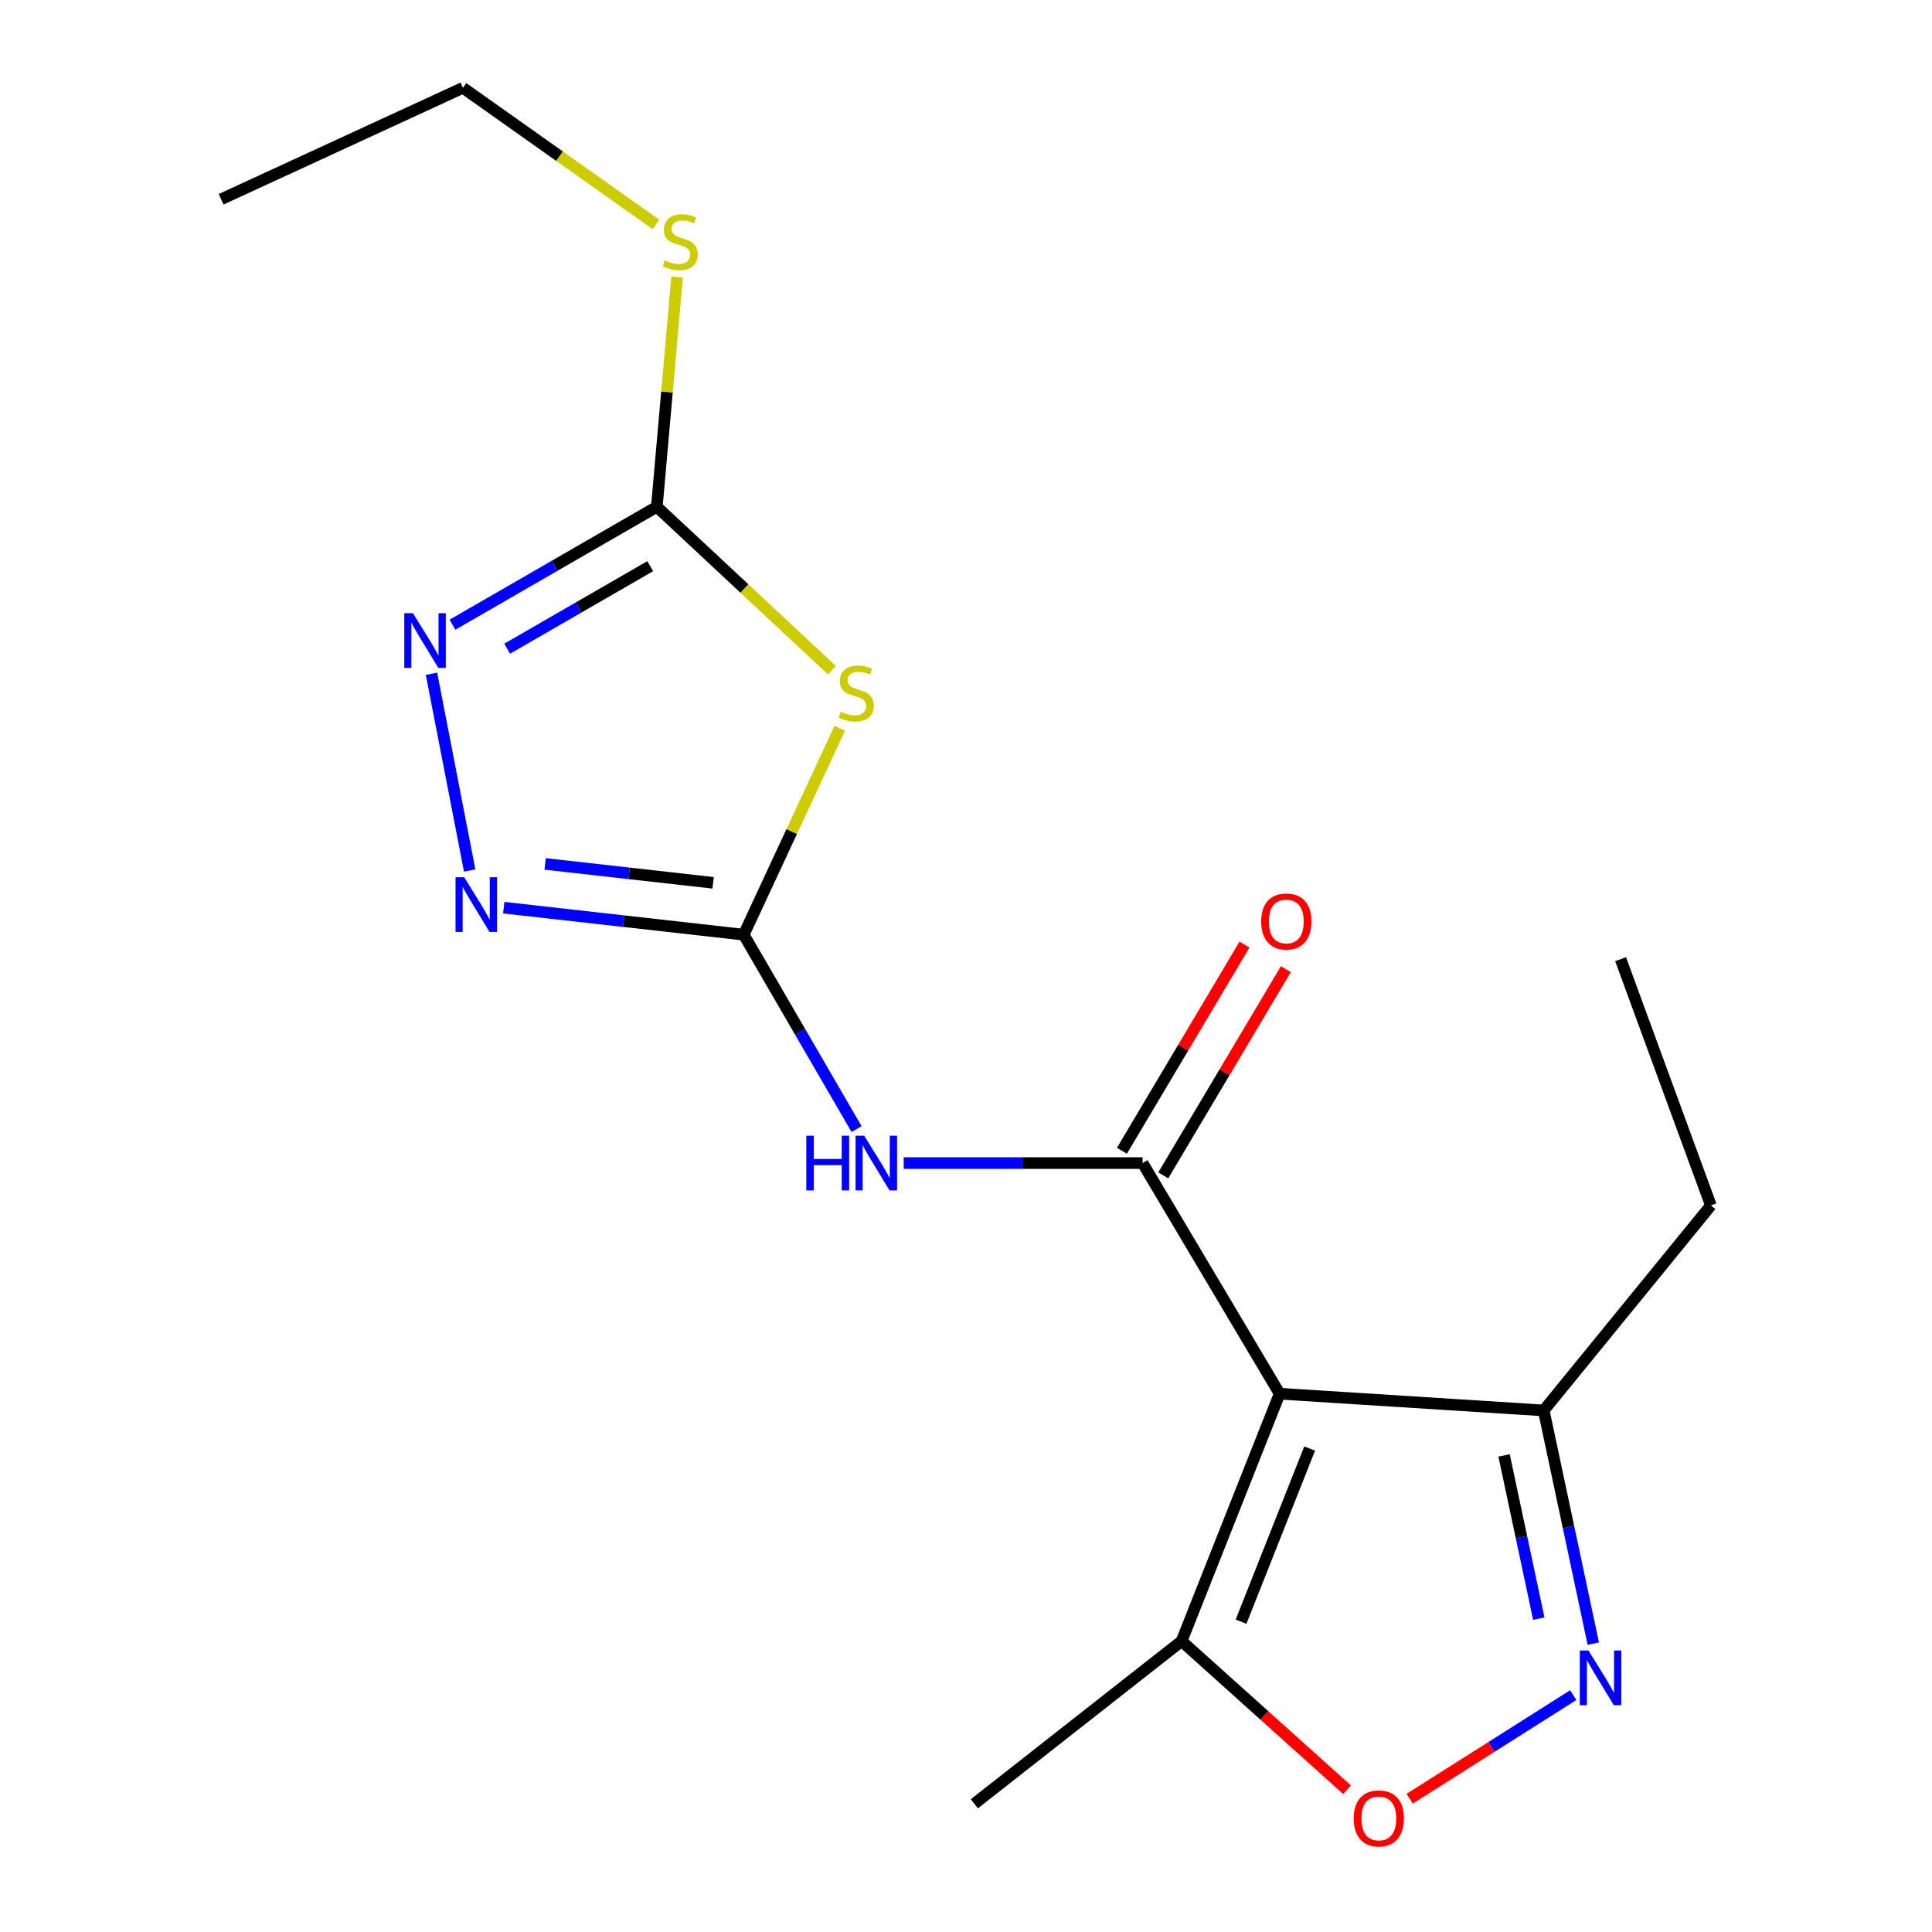 <?xml version='1.0' encoding='iso-8859-1'?>
<svg version='1.1' baseProfile='full'
              xmlns='http://www.w3.org/2000/svg'
                      xmlns:rdkit='http://www.rdkit.org/xml'
                      xmlns:xlink='http://www.w3.org/1999/xlink'
                  xml:space='preserve'
width='1000px' height='1000px' viewBox='0 0 1000 1000'>
<!-- END OF HEADER -->
<rect style='opacity:1.0;fill:#FFFFFF;stroke:none' width='1000' height='1000' x='0' y='0'> </rect>
<path class='bond-0' d='M 662.334,721.382 L 591.405,602.004' style='fill:none;fill-rule:evenodd;stroke:#000000;stroke-width:6px;stroke-linecap:butt;stroke-linejoin:miter;stroke-opacity:1' />
<path class='bond-9' d='M 662.334,721.382 L 611.603,849.421' style='fill:none;fill-rule:evenodd;stroke:#000000;stroke-width:6px;stroke-linecap:butt;stroke-linejoin:miter;stroke-opacity:1' />
<path class='bond-9' d='M 677.876,749.761 L 642.364,839.388' style='fill:none;fill-rule:evenodd;stroke:#000000;stroke-width:6px;stroke-linecap:butt;stroke-linejoin:miter;stroke-opacity:1' />
<path class='bond-10' d='M 662.334,721.382 L 799.02,730.043' style='fill:none;fill-rule:evenodd;stroke:#000000;stroke-width:6px;stroke-linecap:butt;stroke-linejoin:miter;stroke-opacity:1' />
<path class='bond-3' d='M 591.405,602.004 L 529.581,602.004' style='fill:none;fill-rule:evenodd;stroke:#000000;stroke-width:6px;stroke-linecap:butt;stroke-linejoin:miter;stroke-opacity:1' />
<path class='bond-3' d='M 529.581,602.004 L 467.757,602.004' style='fill:none;fill-rule:evenodd;stroke:#0000FF;stroke-width:6px;stroke-linecap:butt;stroke-linejoin:miter;stroke-opacity:1' />
<path class='bond-11' d='M 602.108,608.367 L 633.833,555' style='fill:none;fill-rule:evenodd;stroke:#000000;stroke-width:6px;stroke-linecap:butt;stroke-linejoin:miter;stroke-opacity:1' />
<path class='bond-11' d='M 633.833,555 L 665.558,501.633' style='fill:none;fill-rule:evenodd;stroke:#FF0000;stroke-width:6px;stroke-linecap:butt;stroke-linejoin:miter;stroke-opacity:1' />
<path class='bond-11' d='M 580.702,595.642 L 612.427,542.275' style='fill:none;fill-rule:evenodd;stroke:#000000;stroke-width:6px;stroke-linecap:butt;stroke-linejoin:miter;stroke-opacity:1' />
<path class='bond-11' d='M 612.427,542.275 L 644.152,488.908' style='fill:none;fill-rule:evenodd;stroke:#FF0000;stroke-width:6px;stroke-linecap:butt;stroke-linejoin:miter;stroke-opacity:1' />
<path class='bond-1' d='M 384.952,483.788 L 414.16,534.107' style='fill:none;fill-rule:evenodd;stroke:#000000;stroke-width:6px;stroke-linecap:butt;stroke-linejoin:miter;stroke-opacity:1' />
<path class='bond-1' d='M 414.16,534.107 L 443.368,584.427' style='fill:none;fill-rule:evenodd;stroke:#0000FF;stroke-width:6px;stroke-linecap:butt;stroke-linejoin:miter;stroke-opacity:1' />
<path class='bond-2' d='M 384.952,483.788 L 409.808,430.38' style='fill:none;fill-rule:evenodd;stroke:#000000;stroke-width:6px;stroke-linecap:butt;stroke-linejoin:miter;stroke-opacity:1' />
<path class='bond-2' d='M 409.808,430.38 L 434.664,376.972' style='fill:none;fill-rule:evenodd;stroke:#CCCC00;stroke-width:6px;stroke-linecap:butt;stroke-linejoin:miter;stroke-opacity:1' />
<path class='bond-4' d='M 384.952,483.788 L 322.849,476.799' style='fill:none;fill-rule:evenodd;stroke:#000000;stroke-width:6px;stroke-linecap:butt;stroke-linejoin:miter;stroke-opacity:1' />
<path class='bond-4' d='M 322.849,476.799 L 260.746,469.811' style='fill:none;fill-rule:evenodd;stroke:#0000FF;stroke-width:6px;stroke-linecap:butt;stroke-linejoin:miter;stroke-opacity:1' />
<path class='bond-4' d='M 369.106,456.945 L 325.634,452.053' style='fill:none;fill-rule:evenodd;stroke:#000000;stroke-width:6px;stroke-linecap:butt;stroke-linejoin:miter;stroke-opacity:1' />
<path class='bond-4' d='M 325.634,452.053 L 282.162,447.161' style='fill:none;fill-rule:evenodd;stroke:#0000FF;stroke-width:6px;stroke-linecap:butt;stroke-linejoin:miter;stroke-opacity:1' />
<path class='bond-5' d='M 430.586,346.875 L 385.281,304.6' style='fill:none;fill-rule:evenodd;stroke:#CCCC00;stroke-width:6px;stroke-linecap:butt;stroke-linejoin:miter;stroke-opacity:1' />
<path class='bond-5' d='M 385.281,304.6 L 339.976,262.325' style='fill:none;fill-rule:evenodd;stroke:#000000;stroke-width:6px;stroke-linecap:butt;stroke-linejoin:miter;stroke-opacity:1' />
<path class='bond-7' d='M 243.101,450.57 L 223.339,348.73' style='fill:none;fill-rule:evenodd;stroke:#0000FF;stroke-width:6px;stroke-linecap:butt;stroke-linejoin:miter;stroke-opacity:1' />
<path class='bond-12' d='M 339.976,262.325 L 345.221,202.847' style='fill:none;fill-rule:evenodd;stroke:#000000;stroke-width:6px;stroke-linecap:butt;stroke-linejoin:miter;stroke-opacity:1' />
<path class='bond-12' d='M 345.221,202.847 L 350.465,143.37' style='fill:none;fill-rule:evenodd;stroke:#CCCC00;stroke-width:6px;stroke-linecap:butt;stroke-linejoin:miter;stroke-opacity:1' />
<path class='bond-19' d='M 339.976,262.325 L 287.091,292.835' style='fill:none;fill-rule:evenodd;stroke:#000000;stroke-width:6px;stroke-linecap:butt;stroke-linejoin:miter;stroke-opacity:1' />
<path class='bond-19' d='M 287.091,292.835 L 234.205,323.345' style='fill:none;fill-rule:evenodd;stroke:#0000FF;stroke-width:6px;stroke-linecap:butt;stroke-linejoin:miter;stroke-opacity:1' />
<path class='bond-19' d='M 336.554,293.048 L 299.535,314.405' style='fill:none;fill-rule:evenodd;stroke:#000000;stroke-width:6px;stroke-linecap:butt;stroke-linejoin:miter;stroke-opacity:1' />
<path class='bond-19' d='M 299.535,314.405 L 262.515,335.762' style='fill:none;fill-rule:evenodd;stroke:#0000FF;stroke-width:6px;stroke-linecap:butt;stroke-linejoin:miter;stroke-opacity:1' />
<path class='bond-6' d='M 824.683,850.746 L 811.851,790.394' style='fill:none;fill-rule:evenodd;stroke:#0000FF;stroke-width:6px;stroke-linecap:butt;stroke-linejoin:miter;stroke-opacity:1' />
<path class='bond-6' d='M 811.851,790.394 L 799.02,730.043' style='fill:none;fill-rule:evenodd;stroke:#000000;stroke-width:6px;stroke-linecap:butt;stroke-linejoin:miter;stroke-opacity:1' />
<path class='bond-6' d='M 796.476,837.819 L 787.494,795.573' style='fill:none;fill-rule:evenodd;stroke:#0000FF;stroke-width:6px;stroke-linecap:butt;stroke-linejoin:miter;stroke-opacity:1' />
<path class='bond-6' d='M 787.494,795.573 L 778.511,753.327' style='fill:none;fill-rule:evenodd;stroke:#000000;stroke-width:6px;stroke-linecap:butt;stroke-linejoin:miter;stroke-opacity:1' />
<path class='bond-18' d='M 814.309,877.396 L 771.981,904.204' style='fill:none;fill-rule:evenodd;stroke:#0000FF;stroke-width:6px;stroke-linecap:butt;stroke-linejoin:miter;stroke-opacity:1' />
<path class='bond-18' d='M 771.981,904.204 L 729.652,931.011' style='fill:none;fill-rule:evenodd;stroke:#FF0000;stroke-width:6px;stroke-linecap:butt;stroke-linejoin:miter;stroke-opacity:1' />
<path class='bond-8' d='M 697.244,926.368 L 654.424,887.894' style='fill:none;fill-rule:evenodd;stroke:#FF0000;stroke-width:6px;stroke-linecap:butt;stroke-linejoin:miter;stroke-opacity:1' />
<path class='bond-8' d='M 654.424,887.894 L 611.603,849.421' style='fill:none;fill-rule:evenodd;stroke:#000000;stroke-width:6px;stroke-linecap:butt;stroke-linejoin:miter;stroke-opacity:1' />
<path class='bond-13' d='M 611.603,849.421 L 504.33,933.632' style='fill:none;fill-rule:evenodd;stroke:#000000;stroke-width:6px;stroke-linecap:butt;stroke-linejoin:miter;stroke-opacity:1' />
<path class='bond-14' d='M 799.02,730.043 L 885.555,623.932' style='fill:none;fill-rule:evenodd;stroke:#000000;stroke-width:6px;stroke-linecap:butt;stroke-linejoin:miter;stroke-opacity:1' />
<path class='bond-15' d='M 339.557,116.181 L 289.588,80.818' style='fill:none;fill-rule:evenodd;stroke:#CCCC00;stroke-width:6px;stroke-linecap:butt;stroke-linejoin:miter;stroke-opacity:1' />
<path class='bond-15' d='M 289.588,80.818 L 239.62,45.455' style='fill:none;fill-rule:evenodd;stroke:#000000;stroke-width:6px;stroke-linecap:butt;stroke-linejoin:miter;stroke-opacity:1' />
<path class='bond-16' d='M 885.555,623.932 L 838.822,496.474' style='fill:none;fill-rule:evenodd;stroke:#000000;stroke-width:6px;stroke-linecap:butt;stroke-linejoin:miter;stroke-opacity:1' />
<path class='bond-17' d='M 239.62,45.455 L 114.445,103.145' style='fill:none;fill-rule:evenodd;stroke:#000000;stroke-width:6px;stroke-linecap:butt;stroke-linejoin:miter;stroke-opacity:1' />
<path  class='atom-3' d='M 435.195 368.361
Q 435.515 368.481, 436.835 369.041
Q 438.155 369.601, 439.595 369.961
Q 441.075 370.281, 442.515 370.281
Q 445.195 370.281, 446.755 369.001
Q 448.315 367.681, 448.315 365.401
Q 448.315 363.841, 447.515 362.881
Q 446.755 361.921, 445.555 361.401
Q 444.355 360.881, 442.355 360.281
Q 439.835 359.521, 438.315 358.801
Q 436.835 358.081, 435.755 356.561
Q 434.715 355.041, 434.715 352.481
Q 434.715 348.921, 437.115 346.721
Q 439.555 344.521, 444.355 344.521
Q 447.635 344.521, 451.355 346.081
L 450.435 349.161
Q 447.035 347.761, 444.475 347.761
Q 441.715 347.761, 440.195 348.921
Q 438.675 350.041, 438.715 352.001
Q 438.715 353.521, 439.475 354.441
Q 440.275 355.361, 441.395 355.881
Q 442.555 356.401, 444.475 357.001
Q 447.035 357.801, 448.555 358.601
Q 450.075 359.401, 451.155 361.041
Q 452.275 362.641, 452.275 365.401
Q 452.275 369.321, 449.635 371.441
Q 447.035 373.521, 442.675 373.521
Q 440.155 373.521, 438.235 372.961
Q 436.355 372.441, 434.115 371.521
L 435.195 368.361
' fill='#CCCC00'/>
<path  class='atom-4' d='M 417.351 587.844
L 421.191 587.844
L 421.191 599.884
L 435.671 599.884
L 435.671 587.844
L 439.511 587.844
L 439.511 616.164
L 435.671 616.164
L 435.671 603.084
L 421.191 603.084
L 421.191 616.164
L 417.351 616.164
L 417.351 587.844
' fill='#0000FF'/>
<path  class='atom-4' d='M 447.311 587.844
L 456.591 602.844
Q 457.511 604.324, 458.991 607.004
Q 460.471 609.684, 460.551 609.844
L 460.551 587.844
L 464.311 587.844
L 464.311 616.164
L 460.431 616.164
L 450.471 599.764
Q 449.311 597.844, 448.071 595.644
Q 446.871 593.444, 446.511 592.764
L 446.511 616.164
L 442.831 616.164
L 442.831 587.844
L 447.311 587.844
' fill='#0000FF'/>
<path  class='atom-5' d='M 240.264 454.05
L 249.544 469.05
Q 250.464 470.53, 251.944 473.21
Q 253.424 475.89, 253.504 476.05
L 253.504 454.05
L 257.264 454.05
L 257.264 482.37
L 253.384 482.37
L 243.424 465.97
Q 242.264 464.05, 241.024 461.85
Q 239.824 459.65, 239.464 458.97
L 239.464 482.37
L 235.784 482.37
L 235.784 454.05
L 240.264 454.05
' fill='#0000FF'/>
<path  class='atom-7' d='M 822.186 854.283
L 831.466 869.283
Q 832.386 870.763, 833.866 873.443
Q 835.346 876.123, 835.426 876.283
L 835.426 854.283
L 839.186 854.283
L 839.186 882.603
L 835.306 882.603
L 825.346 866.203
Q 824.186 864.283, 822.946 862.083
Q 821.746 859.883, 821.386 859.203
L 821.386 882.603
L 817.706 882.603
L 817.706 854.283
L 822.186 854.283
' fill='#0000FF'/>
<path  class='atom-8' d='M 213.743 317.379
L 223.023 332.379
Q 223.943 333.859, 225.423 336.539
Q 226.903 339.219, 226.983 339.379
L 226.983 317.379
L 230.743 317.379
L 230.743 345.699
L 226.863 345.699
L 216.903 329.299
Q 215.743 327.379, 214.503 325.179
Q 213.303 322.979, 212.943 322.299
L 212.943 345.699
L 209.263 345.699
L 209.263 317.379
L 213.743 317.379
' fill='#0000FF'/>
<path  class='atom-9' d='M 700.674 941.21
Q 700.674 934.41, 704.034 930.61
Q 707.394 926.81, 713.674 926.81
Q 719.954 926.81, 723.314 930.61
Q 726.674 934.41, 726.674 941.21
Q 726.674 948.09, 723.274 952.01
Q 719.874 955.89, 713.674 955.89
Q 707.434 955.89, 704.034 952.01
Q 700.674 948.13, 700.674 941.21
M 713.674 952.69
Q 717.994 952.69, 720.314 949.81
Q 722.674 946.89, 722.674 941.21
Q 722.674 935.65, 720.314 932.85
Q 717.994 930.01, 713.674 930.01
Q 709.354 930.01, 706.994 932.81
Q 704.674 935.61, 704.674 941.21
Q 704.674 946.93, 706.994 949.81
Q 709.354 952.69, 713.674 952.69
' fill='#FF0000'/>
<path  class='atom-12' d='M 652.793 476.951
Q 652.793 470.151, 656.153 466.351
Q 659.513 462.551, 665.793 462.551
Q 672.073 462.551, 675.433 466.351
Q 678.793 470.151, 678.793 476.951
Q 678.793 483.831, 675.393 487.751
Q 671.993 491.631, 665.793 491.631
Q 659.553 491.631, 656.153 487.751
Q 652.793 483.871, 652.793 476.951
M 665.793 488.431
Q 670.113 488.431, 672.433 485.551
Q 674.793 482.631, 674.793 476.951
Q 674.793 471.391, 672.433 468.591
Q 670.113 465.751, 665.793 465.751
Q 661.473 465.751, 659.113 468.551
Q 656.793 471.351, 656.793 476.951
Q 656.793 482.671, 659.113 485.551
Q 661.473 488.431, 665.793 488.431
' fill='#FF0000'/>
<path  class='atom-13' d='M 344.081 134.765
Q 344.401 134.885, 345.721 135.445
Q 347.041 136.005, 348.481 136.365
Q 349.961 136.685, 351.401 136.685
Q 354.081 136.685, 355.641 135.405
Q 357.201 134.085, 357.201 131.805
Q 357.201 130.245, 356.401 129.285
Q 355.641 128.325, 354.441 127.805
Q 353.241 127.285, 351.241 126.685
Q 348.721 125.925, 347.201 125.205
Q 345.721 124.485, 344.641 122.965
Q 343.601 121.445, 343.601 118.885
Q 343.601 115.325, 346.001 113.125
Q 348.441 110.925, 353.241 110.925
Q 356.521 110.925, 360.241 112.485
L 359.321 115.565
Q 355.921 114.165, 353.361 114.165
Q 350.601 114.165, 349.081 115.325
Q 347.561 116.445, 347.601 118.405
Q 347.601 119.925, 348.361 120.845
Q 349.161 121.765, 350.281 122.285
Q 351.441 122.805, 353.361 123.405
Q 355.921 124.205, 357.441 125.005
Q 358.961 125.805, 360.041 127.445
Q 361.161 129.045, 361.161 131.805
Q 361.161 135.725, 358.521 137.845
Q 355.921 139.925, 351.561 139.925
Q 349.041 139.925, 347.121 139.365
Q 345.241 138.845, 343.001 137.925
L 344.081 134.765
' fill='#CCCC00'/>
</svg>
